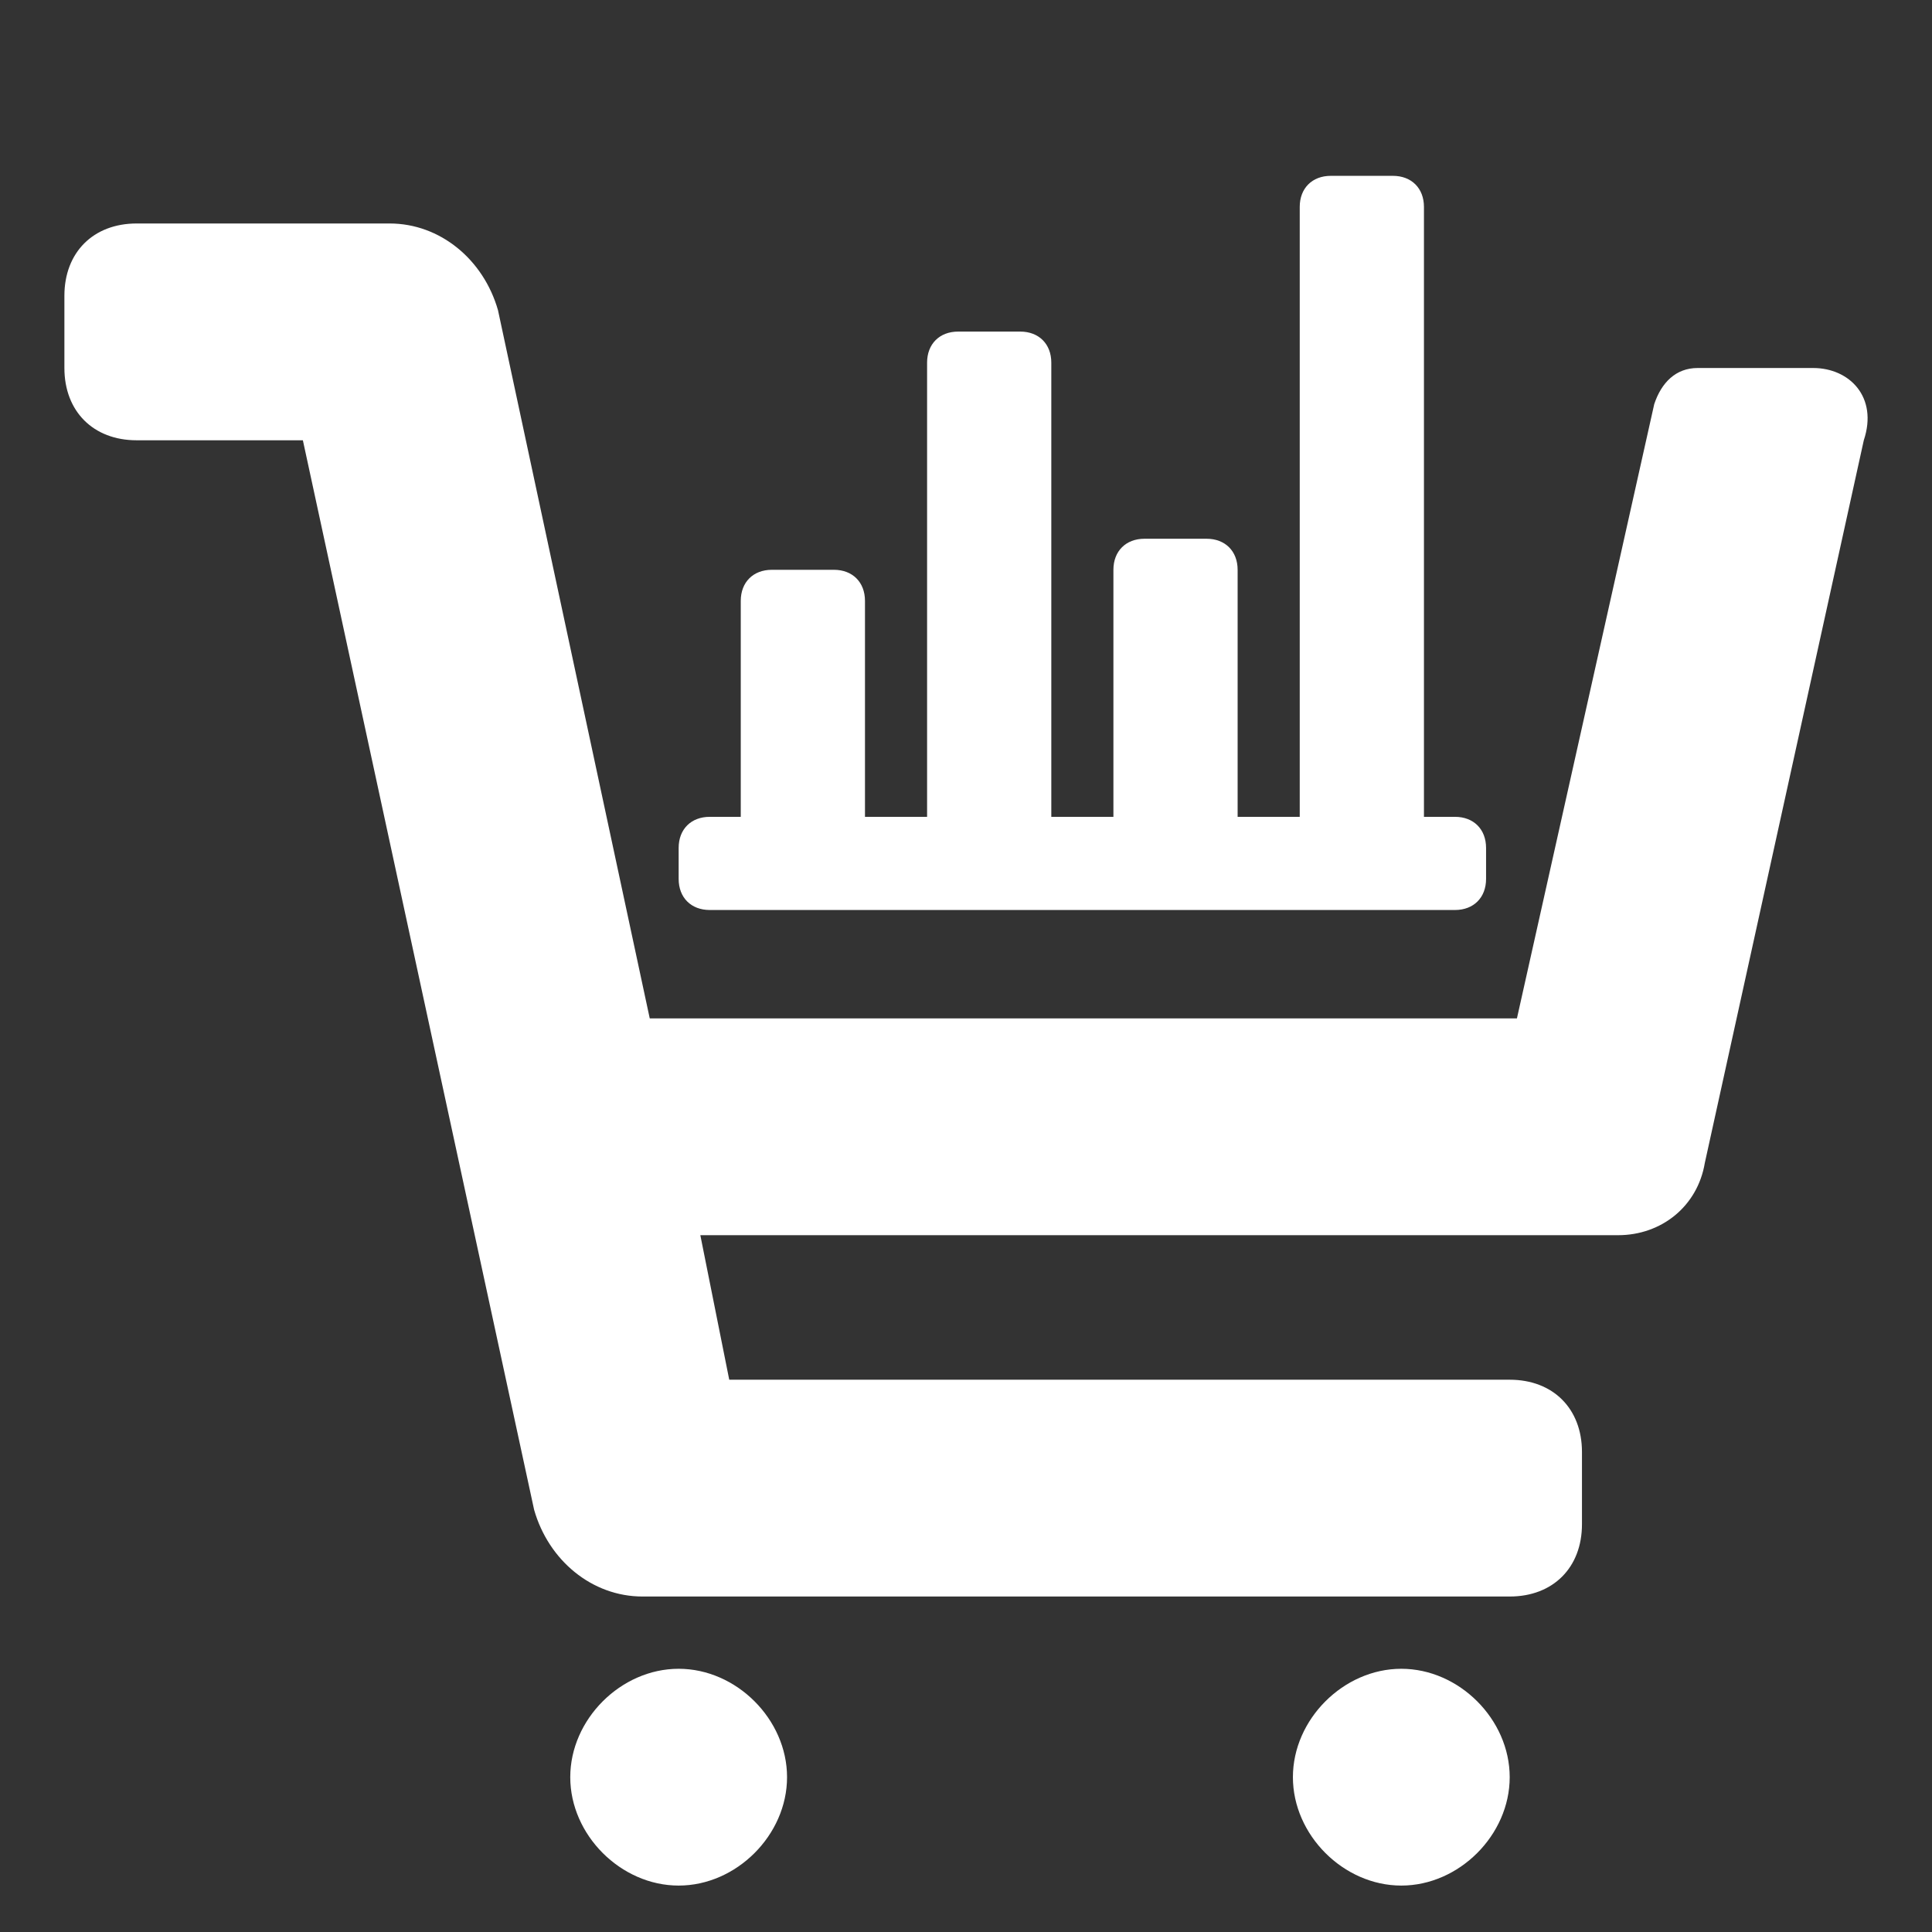 <?xml version="1.0" encoding="UTF-8" standalone="no"?><!DOCTYPE svg PUBLIC "-//W3C//DTD SVG 1.1//EN" "http://www.w3.org/Graphics/SVG/1.1/DTD/svg11.dtd"><svg width="100%" height="100%" viewBox="0 0 1250 1250" version="1.1" xmlns="http://www.w3.org/2000/svg" xmlns:xlink="http://www.w3.org/1999/xlink" xml:space="preserve" xmlns:serif="http://www.serif.com/" style="fill-rule:evenodd;clip-rule:evenodd;stroke-linejoin:round;stroke-miterlimit:2;"><rect x="0" y="0" width="1250" height="1250" fill="#333333" stroke="none"/><path id="Validation" d="M976.773,1149.83c0,37.405 -32.729,70.133 -70.133,70.133c-37.404,0 -70.133,-32.728 -70.133,-70.133c0,-37.404 32.729,-70.132 70.133,-70.132c37.404,0 70.133,32.728 70.133,70.132Zm-537.686,-70.132c-37.404,0 -70.133,32.728 -70.133,70.132c0,37.405 32.729,70.133 70.133,70.133c37.404,0 70.133,-32.728 70.133,-70.133c0,-37.404 -32.729,-70.132 -70.133,-70.132Zm734.058,-841.596l-74.808,0c-14.027,0 -23.378,9.351 -28.053,23.377l-88.835,397.421l-561.064,0l-98.186,-458.203c-9.351,-32.728 -37.405,-56.106 -70.133,-56.106l-163.644,0c-28.053,0 -46.755,18.702 -46.755,46.755l0,46.756c0,28.053 18.702,46.755 46.755,46.755l107.537,0l149.617,691.979c9.351,32.729 37.405,56.106 70.133,56.106l561.064,0c28.053,0 46.755,-18.702 46.755,-46.755l0,-46.755c0,-28.054 -18.702,-46.756 -46.755,-46.756l-504.957,0l-18.702,-93.51l593.792,0c28.053,0 51.431,-18.703 56.106,-46.756l102.862,-467.553c9.351,-28.053 -9.351,-46.755 -32.729,-46.755Zm-211.664,310.48l0,20.093c0,12.055 -8.037,20.092 -20.092,20.092l-482.21,0c-12.055,0 -20.092,-8.037 -20.092,-20.092l0,-20.093c0,-12.055 8.037,-20.092 20.092,-20.092l20.092,0l0,-139.739c0,-12.055 8.037,-20.092 20.092,-20.092l40.184,0c12.056,0 20.092,8.037 20.092,20.092l0,139.739l40.185,0l0,-293.863c0,-12.055 8.036,-20.092 20.092,-20.092l40.184,0c12.055,0 20.092,8.037 20.092,20.092l0,293.863l40.184,0l0,-159.831c0,-12.055 8.037,-20.092 20.092,-20.092l40.184,0c12.055,0 20.092,8.037 20.092,20.092l0,159.831l40.184,0l0,-394.631c0,-12.056 8.037,-20.092 20.092,-20.092l40.185,0c12.055,0 20.092,8.036 20.092,20.092l0,394.631l20.092,0c12.055,0 20.092,8.037 20.092,20.092Z" style="fill:#fff;"/></svg>